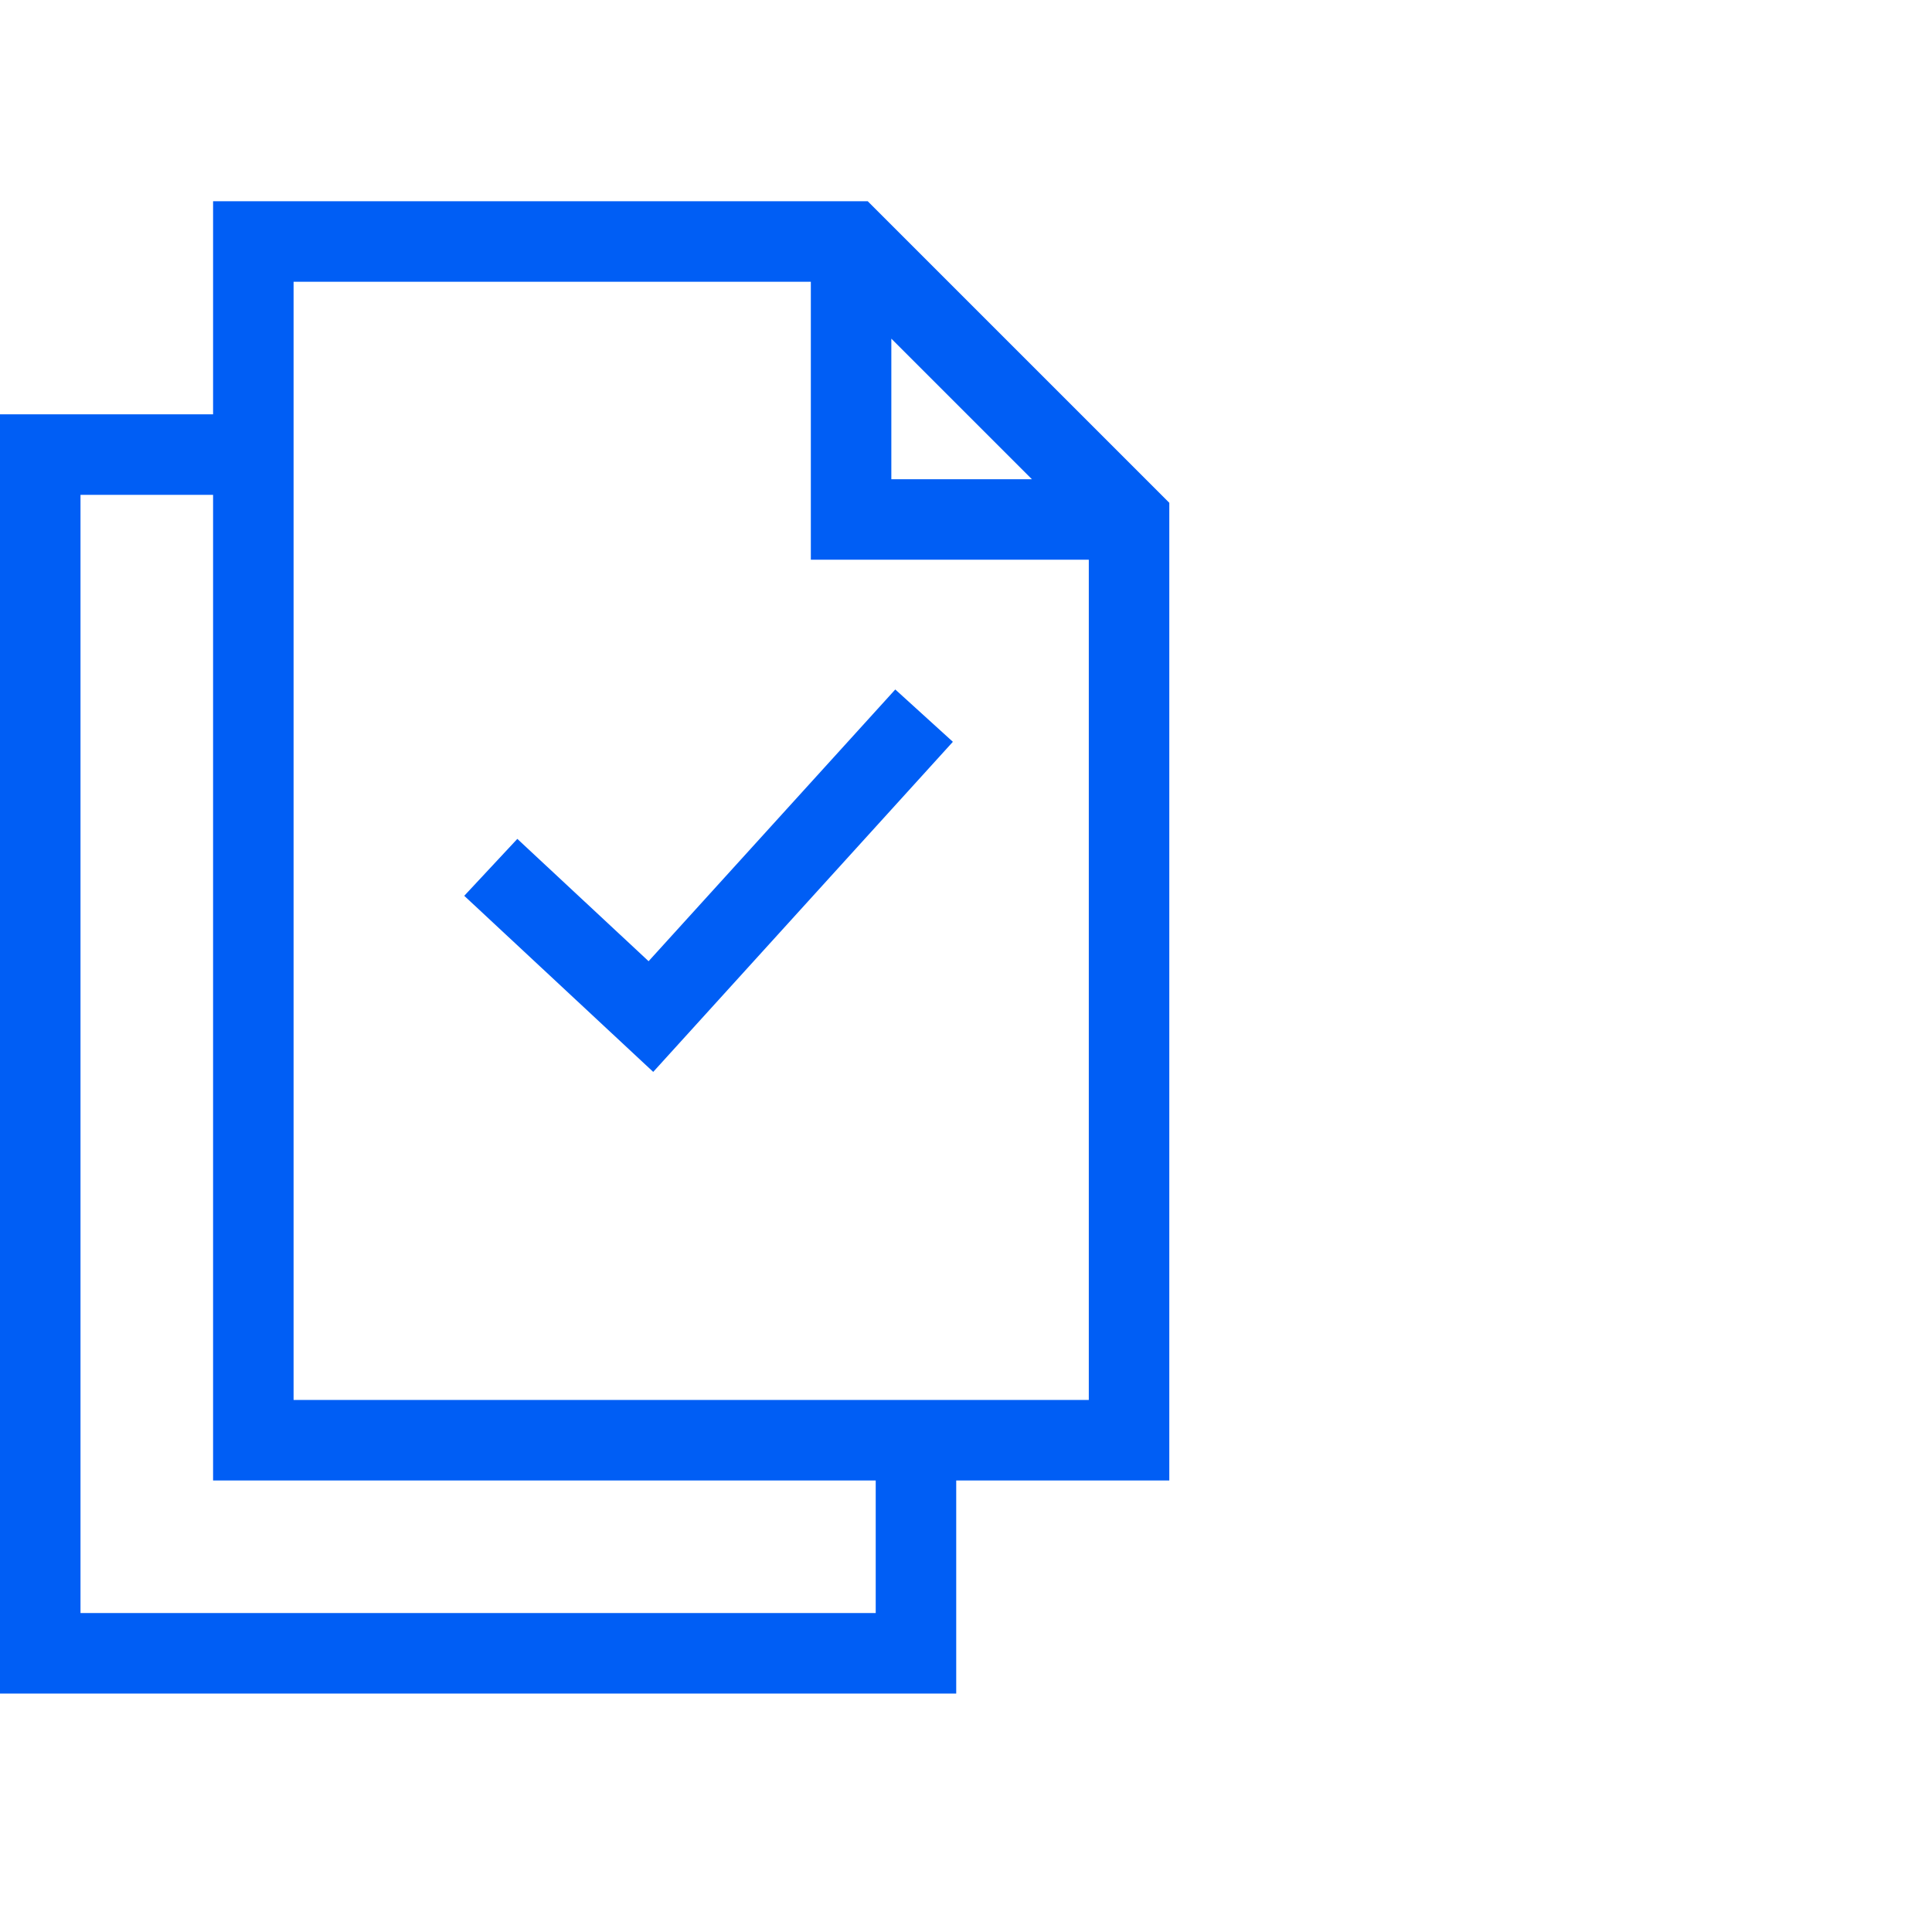 <svg width="48" height="48" viewBox="0 0 48 48" fill="none" xmlns="http://www.w3.org/2000/svg">
<g clip-path="url(#clip0_346_396)">
<path d="M29.051 12.492L21.559 5H5.294V10.294H0V42.076H23.757V36.782H29.051V12.492ZM2 40.076V12.294H5.294V36.782H21.757V40.076H2ZM7.294 34.782V7H20.145V13.906H27.051V34.782H7.294ZM22.145 11.906V8.414L25.637 11.906H22.145Z" fill="#005EF5"/>
<path d="M22.243 17.13L16.114 23.881L12.853 20.842L11.534 22.256L16.229 26.631L23.674 18.43L22.243 17.13Z" fill="#005EF5"/>
</g>
<defs>
<clipPath id="clip0_346_396">
<rect width="29.051" height="37.076" fill="white" transform="translate(0 5)"/>
</clipPath>
</defs>
</svg>
